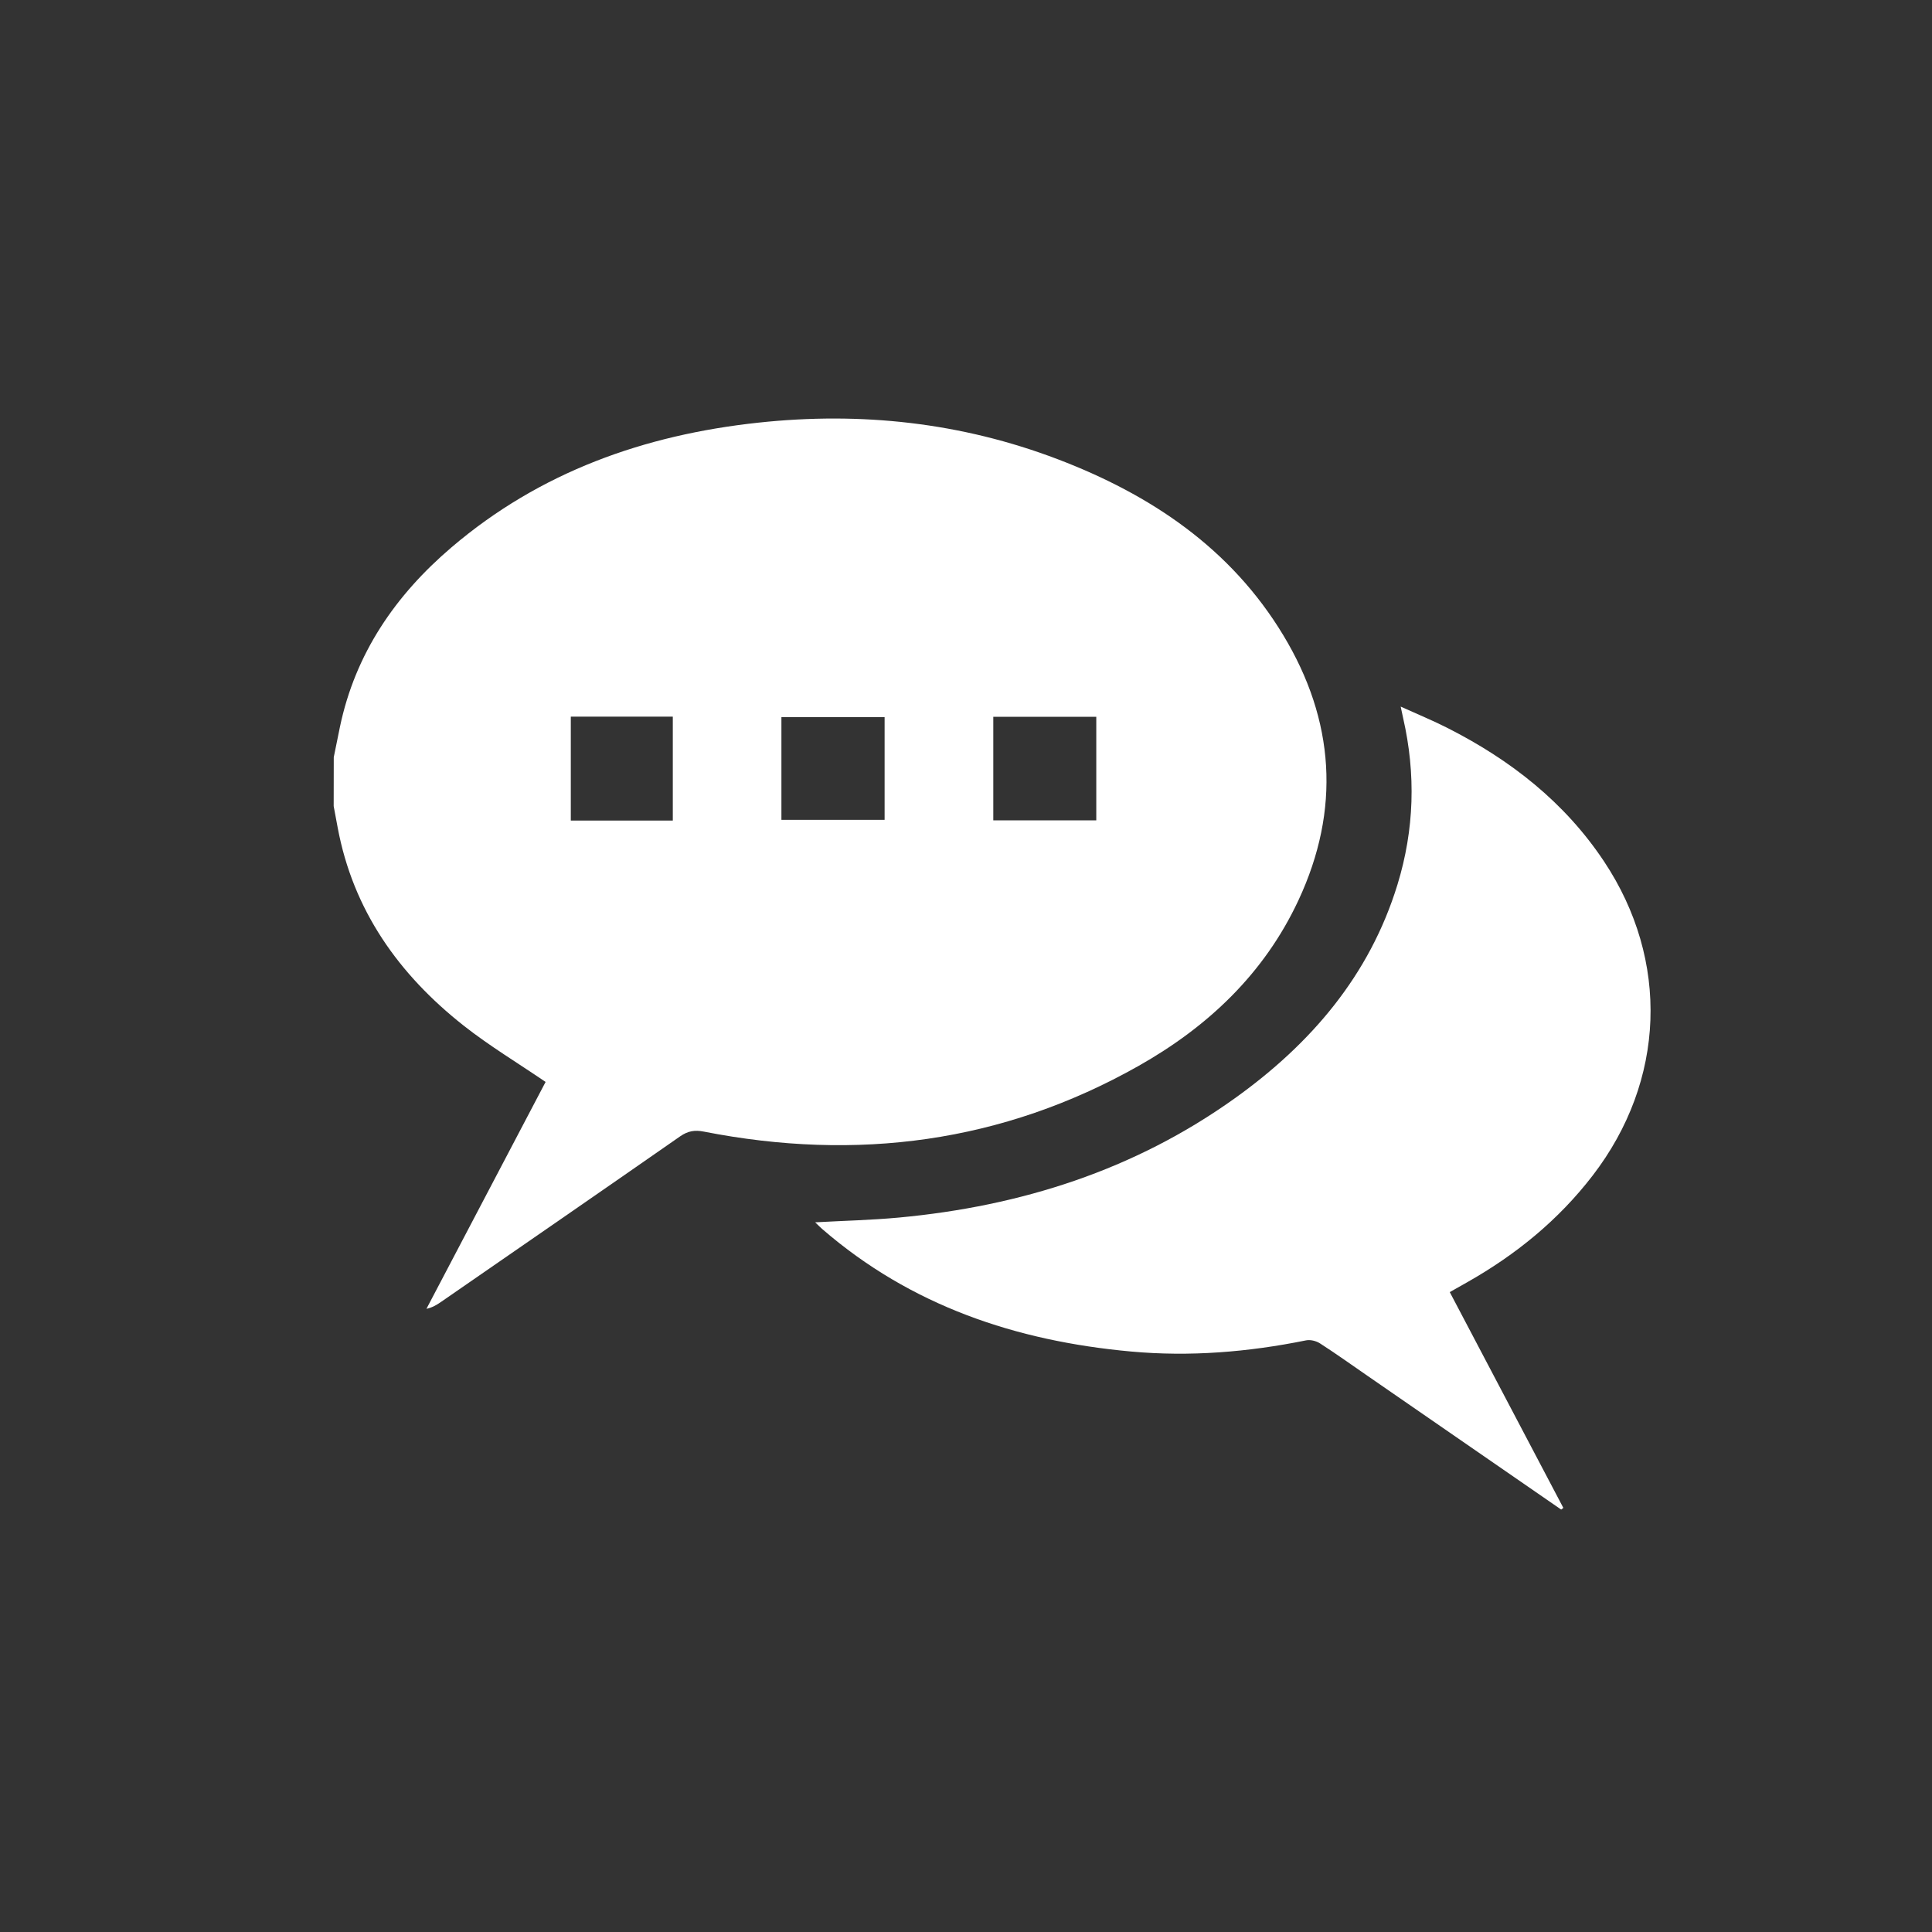 <?xml version="1.0" encoding="utf-8"?>
<!-- Generator: Adobe Illustrator 25.3.1, SVG Export Plug-In . SVG Version: 6.00 Build 0)  -->
<svg version="1.1" id="Layer_1" xmlns="http://www.w3.org/2000/svg" xmlns:xlink="http://www.w3.org/1999/xlink" x="0px" y="0px"
	 viewBox="0 0 488.85 488.85" style="enable-background:new 0 0 488.85 488.85;" xml:space="preserve">
<rect x="0" y="0" width="488.85" height="488.85" fill="#333333" stroke="none"/>
<style type="text/css">
	.st0{fill:#FFFFFF;}
</style>
<g>
	<path class="st0" d="M84.45,191.6c0.52-2.54,1.02-5.07,1.55-7.61c3.88-18.62,14.07-33.42,28.27-45.52
		c22.34-19.05,48.76-28.43,77.64-31.53c25.96-2.79,51.3-0.05,75.73,9.26c23.54,8.97,43.8,22.53,57.08,44.55
		c12.99,21.53,14.55,44.07,3.82,67.05c-8.66,18.56-22.91,32-40.44,41.9c-34.48,19.48-71.36,24.21-110,16.63
		c-2.32-0.46-4.06-0.16-6.01,1.2c-20.1,14-40.26,27.9-60.41,41.83c-1.06,0.73-2.14,1.45-3.78,1.81
		c10.1-19.24,20.21-38.47,30.15-57.41c-7.07-4.82-14.24-9.13-20.76-14.27c-16.41-12.95-27.96-29.17-31.86-50.15
		c-0.33-1.79-0.67-3.58-1-5.36C84.45,199.84,84.45,195.72,84.45,191.6z M251.33,181.37c0,8.94,0,17.62,0,26.2
		c8.86,0,17.45,0,26.06,0c0-8.86,0-17.47,0-26.2C268.63,181.37,260.11,181.37,251.33,181.37z M144.43,181.33c0,8.97,0,17.64,0,26.3
		c8.79,0,17.29,0,25.81,0c0-8.87,0-17.55,0-26.3C161.54,181.33,153.13,181.33,144.43,181.33z M197.72,207.44c8.92,0,17.55,0,26.11,0
		c0-8.89,0-17.39,0-25.98c-8.82,0-17.41,0-26.11,0C197.72,190.23,197.72,198.76,197.72,207.44z"/>
	<path class="st0" d="M395.02,381.96c-16.32-11.27-32.63-22.53-48.95-33.8c-4.01-2.77-7.98-5.61-12.08-8.25
		c-0.96-0.62-2.43-0.98-3.52-0.76c-14.65,2.97-29.4,4.18-44.31,2.82c-29.06-2.65-55.66-11.56-78.08-30.96
		c-0.56-0.48-1.07-1.02-1.82-1.73c7.27-0.4,14.24-0.56,21.16-1.2c30.88-2.87,59.63-12.01,85.02-30.18
		c19.2-13.74,34.1-31.03,41.17-54.11c4.25-13.88,4.66-27.91,1.43-42.06c-0.16-0.72-0.31-1.44-0.63-2.94
		c4.32,1.96,8.15,3.53,11.83,5.4c15.92,8.07,29.64,18.76,39.63,33.78c16.68,25.09,15.55,55.5-2.87,79.46
		c-8.66,11.27-19.42,20.03-31.73,27c-1.4,0.79-2.8,1.58-4.44,2.51c9.63,18.3,19.19,36.45,28.74,54.6
		C395.39,381.68,395.21,381.82,395.02,381.96z"/>
</g>
</svg>
